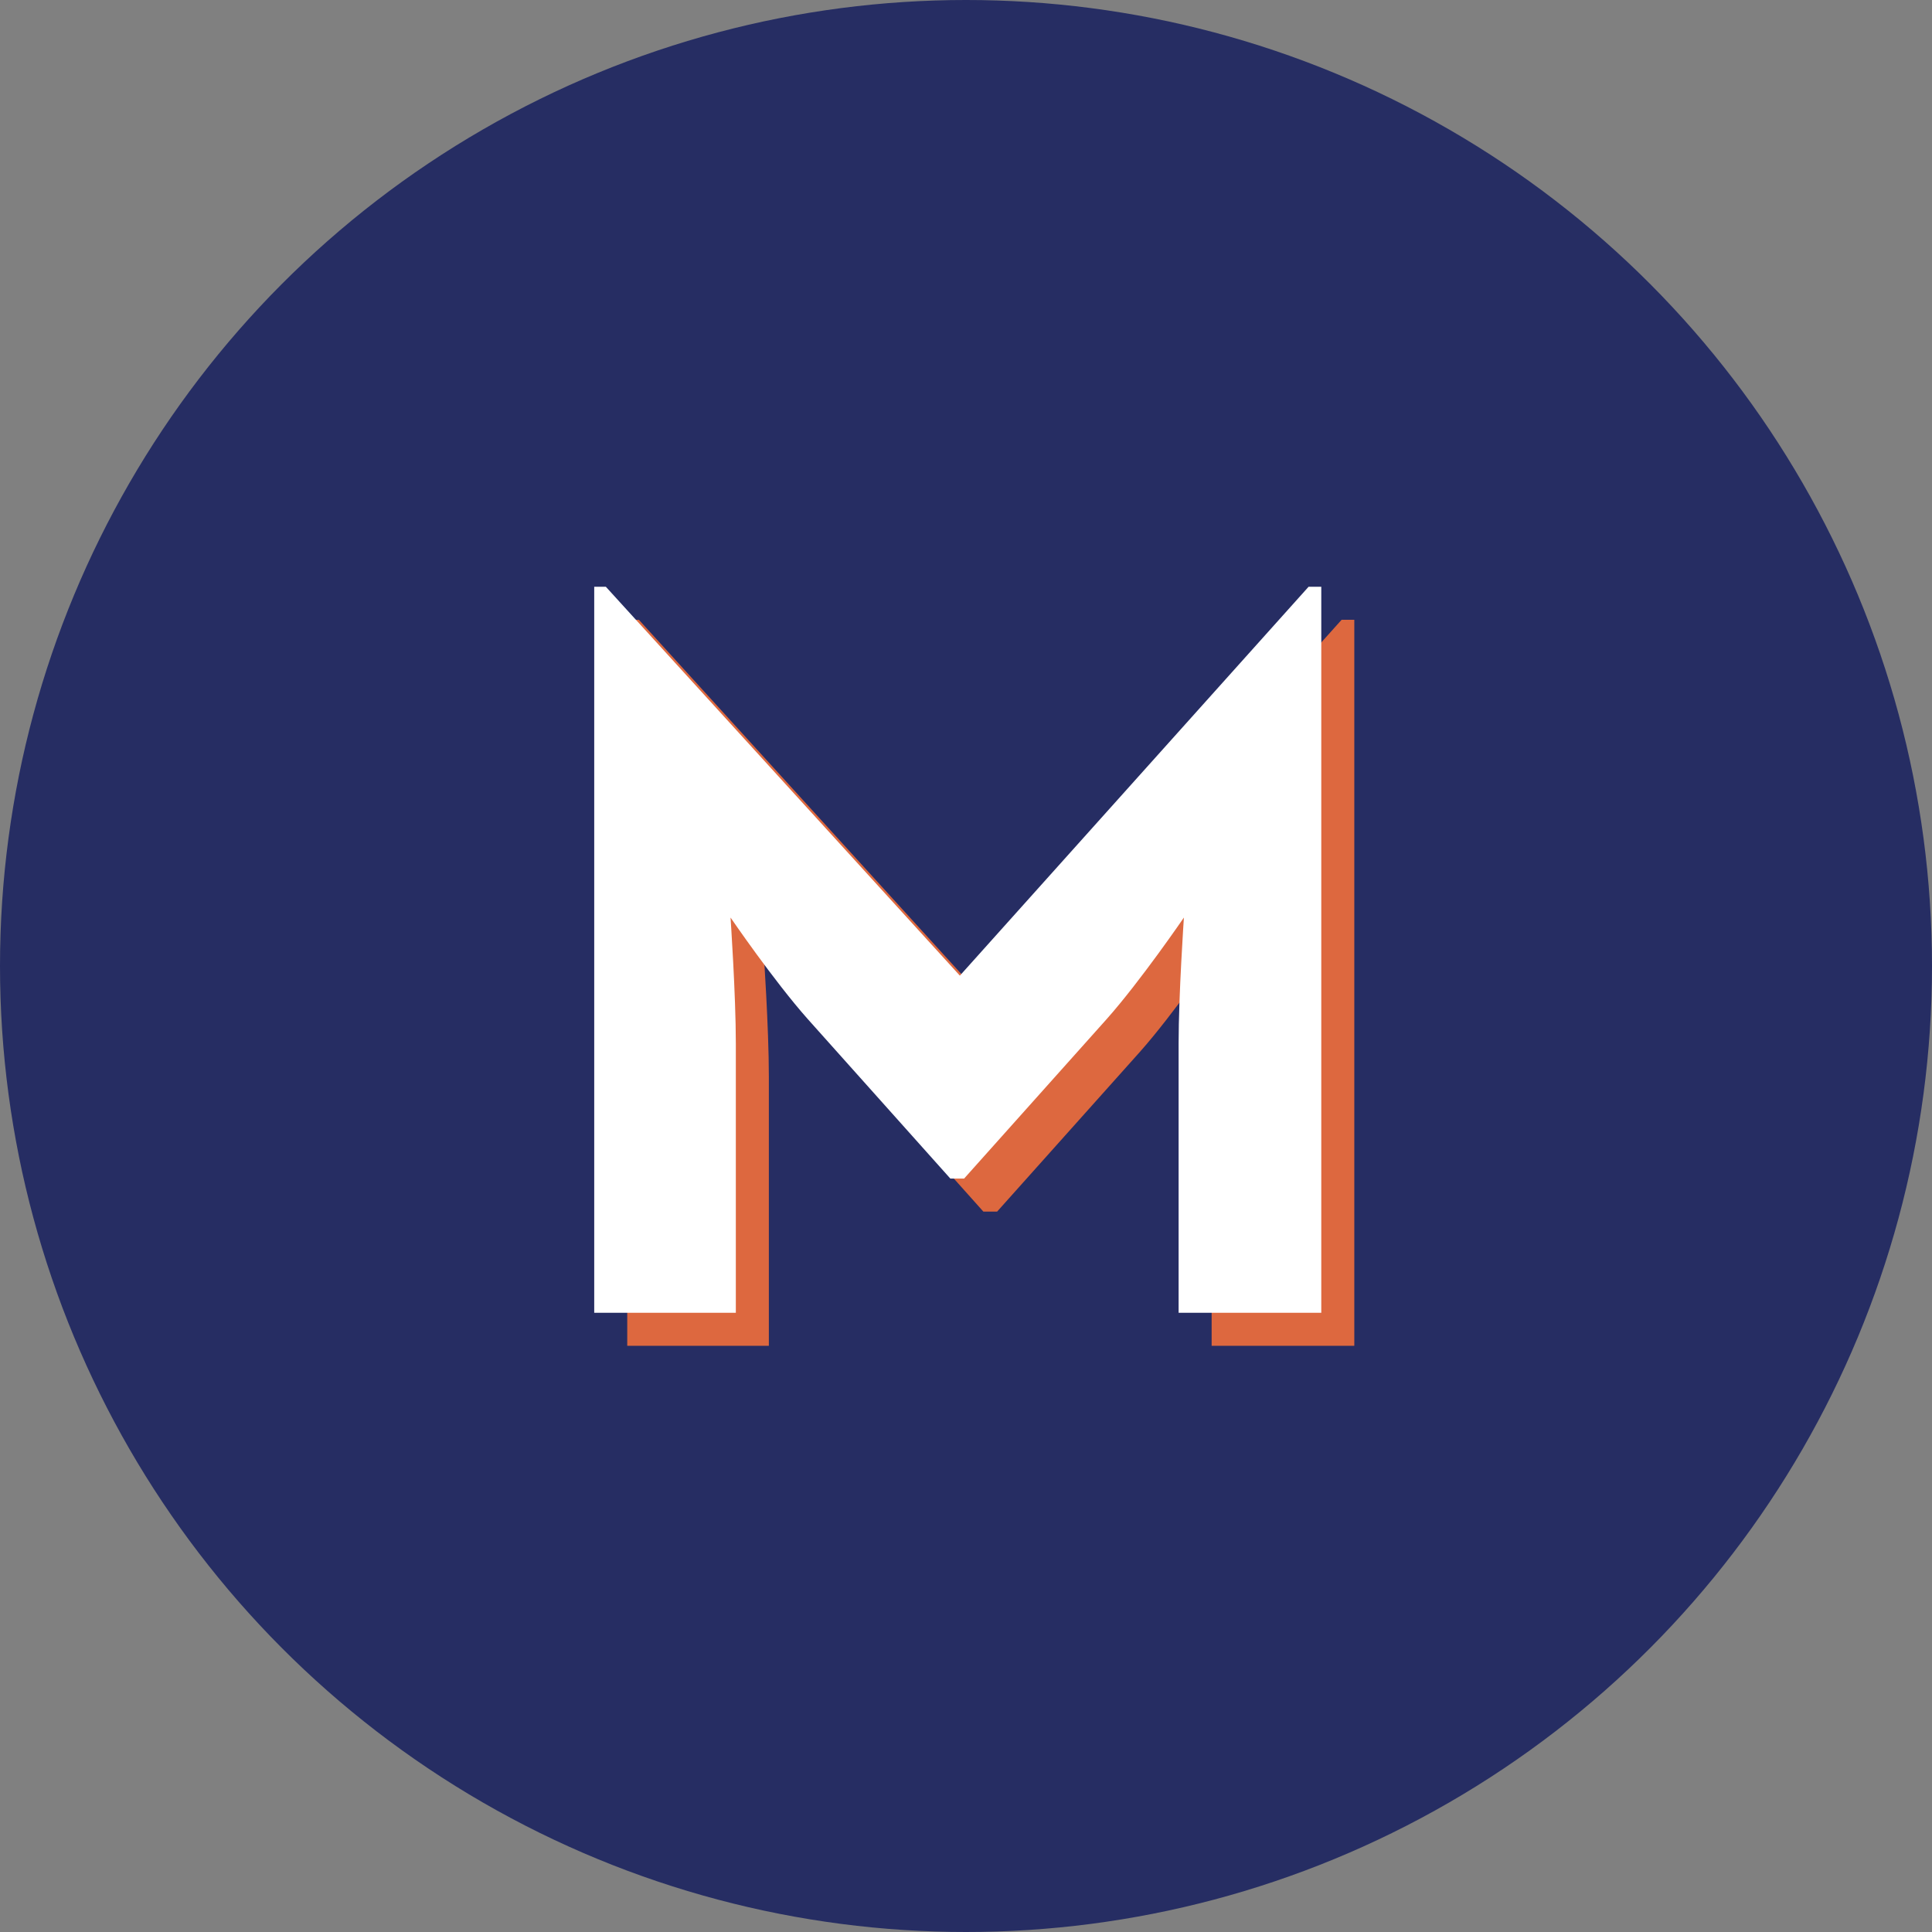 <svg xmlns="http://www.w3.org/2000/svg" id="Calque_2" viewBox="0 0 1004 1004"><rect x="0" y="0" width="1004" height="1004" fill="#808080" stroke="none"/><defs><style>.cls-1{fill:#fff;}.cls-2{fill:#dd683f;}.cls-3{fill:#262d63;}.cls-4{isolation:isolate;}</style></defs><g id="Calque_1-2"><g id="Groupe_56"><circle id="Ellipse_18" class="cls-3" cx="502" cy="502" r="502"></circle><g class="cls-4"><path class="cls-2" d="m325.95,322.07h6.04l183.98,202.1,181.23-202.1h6.59v377.3h-74.14v-140.04c0-25.26,2.75-65.35,2.75-65.35,0,0-22.52,32.95-40.09,52.72l-74.14,82.93h-7.14l-74.14-82.93c-17.57-19.77-40.09-52.72-40.09-52.72,0,0,2.75,40.09,2.75,65.35v140.04h-73.59v-377.3Z"></path></g><g class="cls-4"><path class="cls-1" d="m308.79,304.91h6.04l183.98,202.1,181.23-202.1h6.59v377.3h-74.14v-140.04c0-25.26,2.75-65.35,2.75-65.35,0,0-22.52,32.95-40.09,52.72l-74.14,82.93h-7.14l-74.14-82.93c-17.57-19.77-40.09-52.72-40.09-52.72,0,0,2.75,40.09,2.75,65.35v140.04h-73.59v-377.3Z"></path></g></g></g></svg>